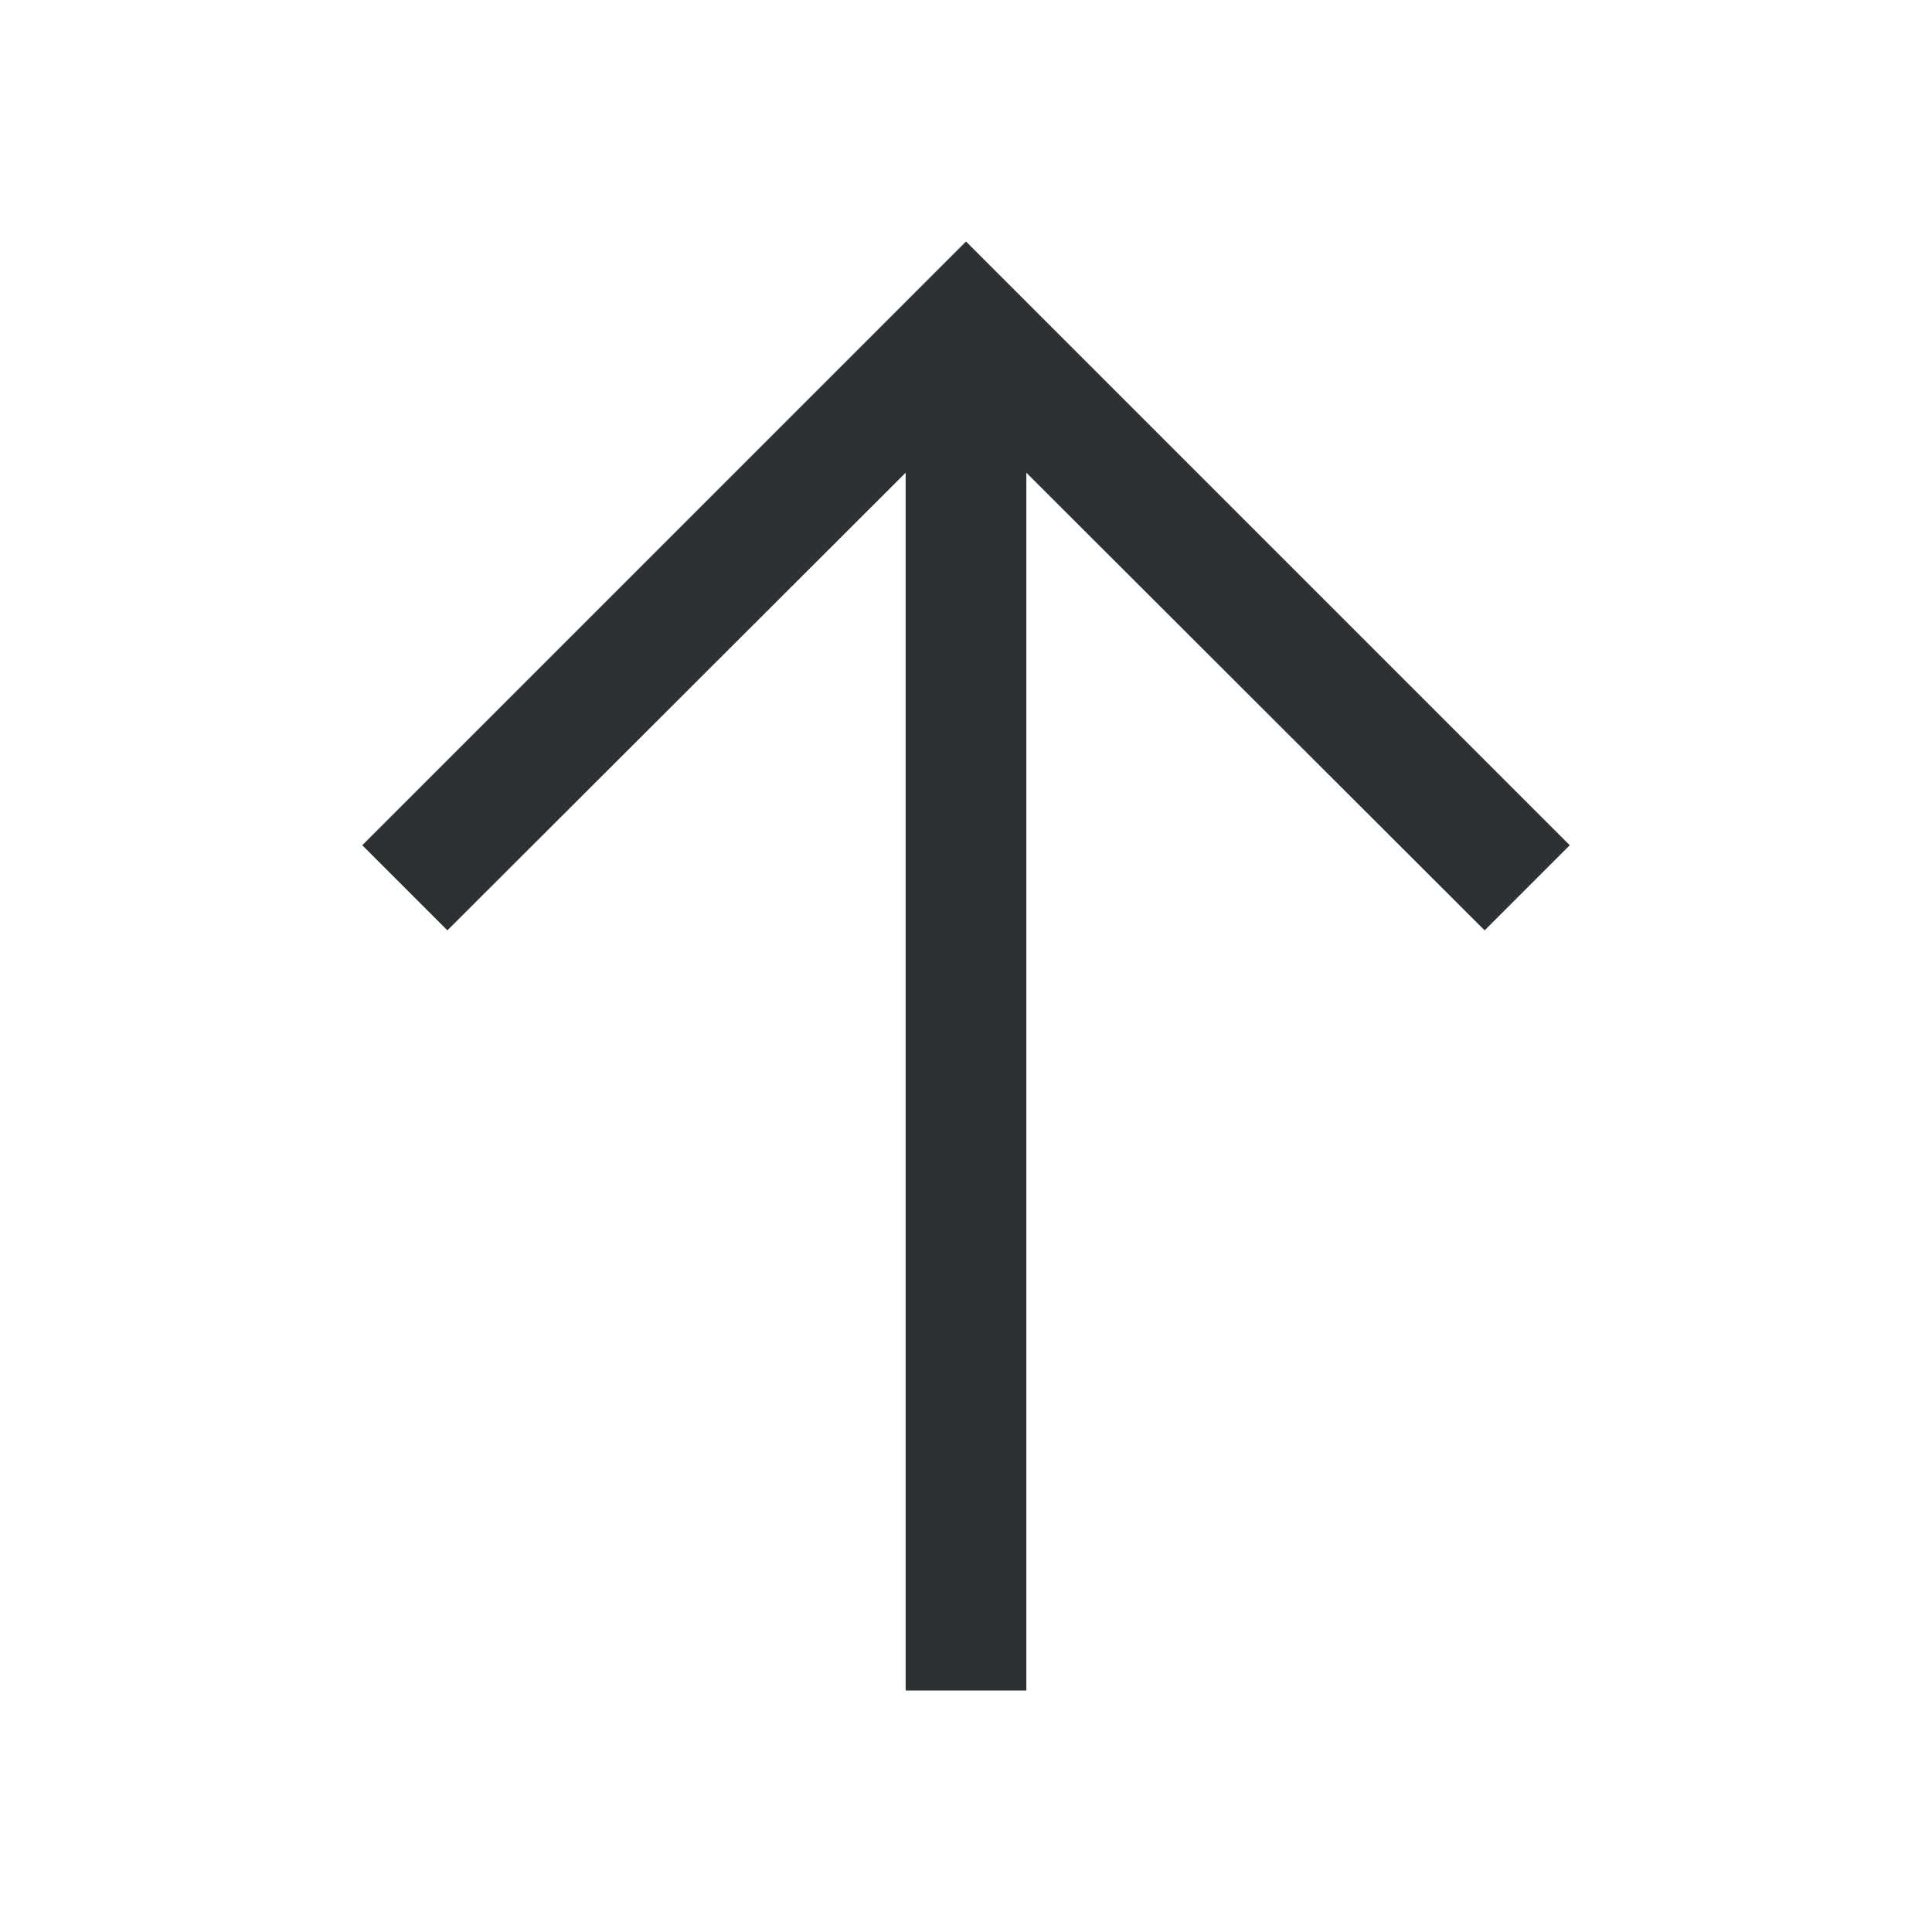 <svg width="34" height="34" viewBox="0 0 34 34" fill="none" xmlns="http://www.w3.org/2000/svg">
    <g id="Arrow--up">
        <rect width="34" height="34" fill="transparent" style="mix-blend-mode:multiply"/>
        <path id="Vector" d="M17 4.25L6.375 14.875L7.873 16.373L15.938 8.319V29.75H18.062V8.319L26.127 16.373L27.625 14.875L17 4.25Z" fill="#2C3234"/>
    </g>
</svg>
